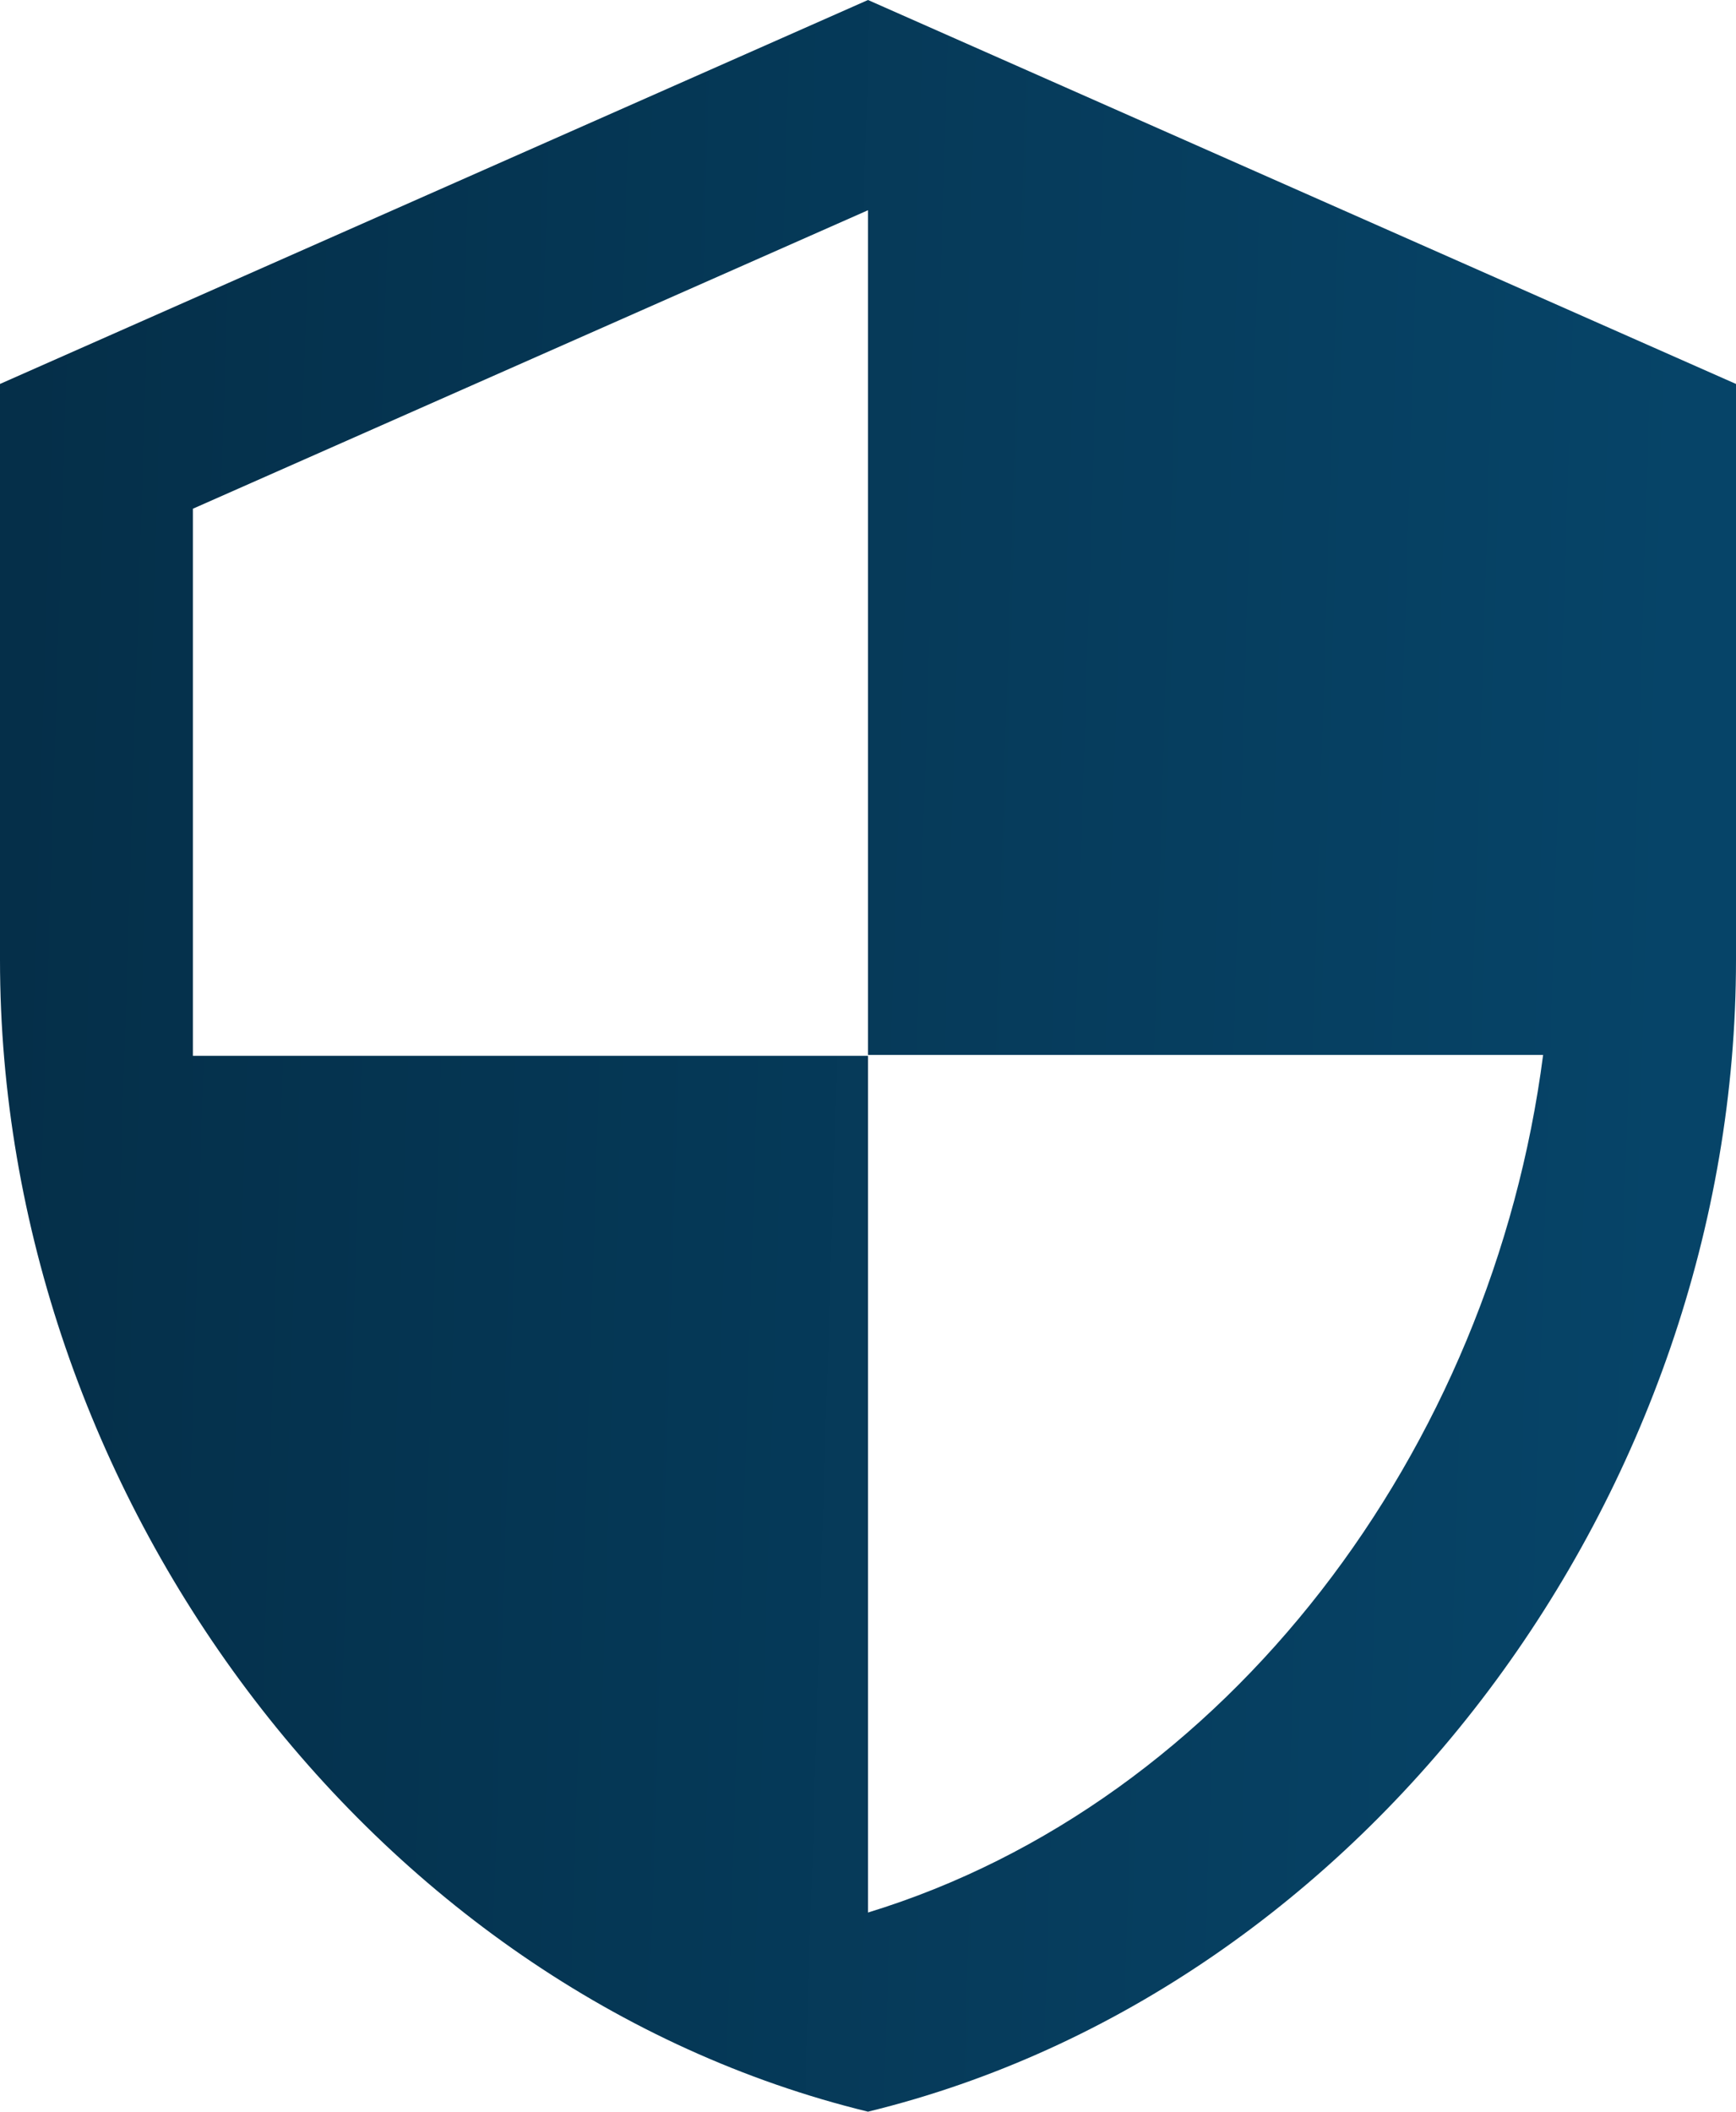 <svg width="37" height="45" viewBox="0 0 37 45" fill="none" xmlns="http://www.w3.org/2000/svg">
<path d="M18.5 0L0 8.182V20.454C0 31.817 7.883 42.413 18.5 45C29.117 42.413 37 31.817 37 20.454V8.182L18.5 0ZM18.5 22.48H32.889C31.799 30.907 26.157 38.414 18.5 40.756V22.5H4.111V10.841L18.5 4.48V22.48Z" fill="url(#paint0_linear_1_2363)"/>
<defs>
<linearGradient id="paint0_linear_1_2363" x1="0.665" y1="4.909" x2="36.08" y2="6.007" gradientUnits="userSpaceOnUse">
<stop stop-color="#052F49"/>
<stop offset="1" stop-color="#064468"/>
</linearGradient>
</defs>
</svg>
